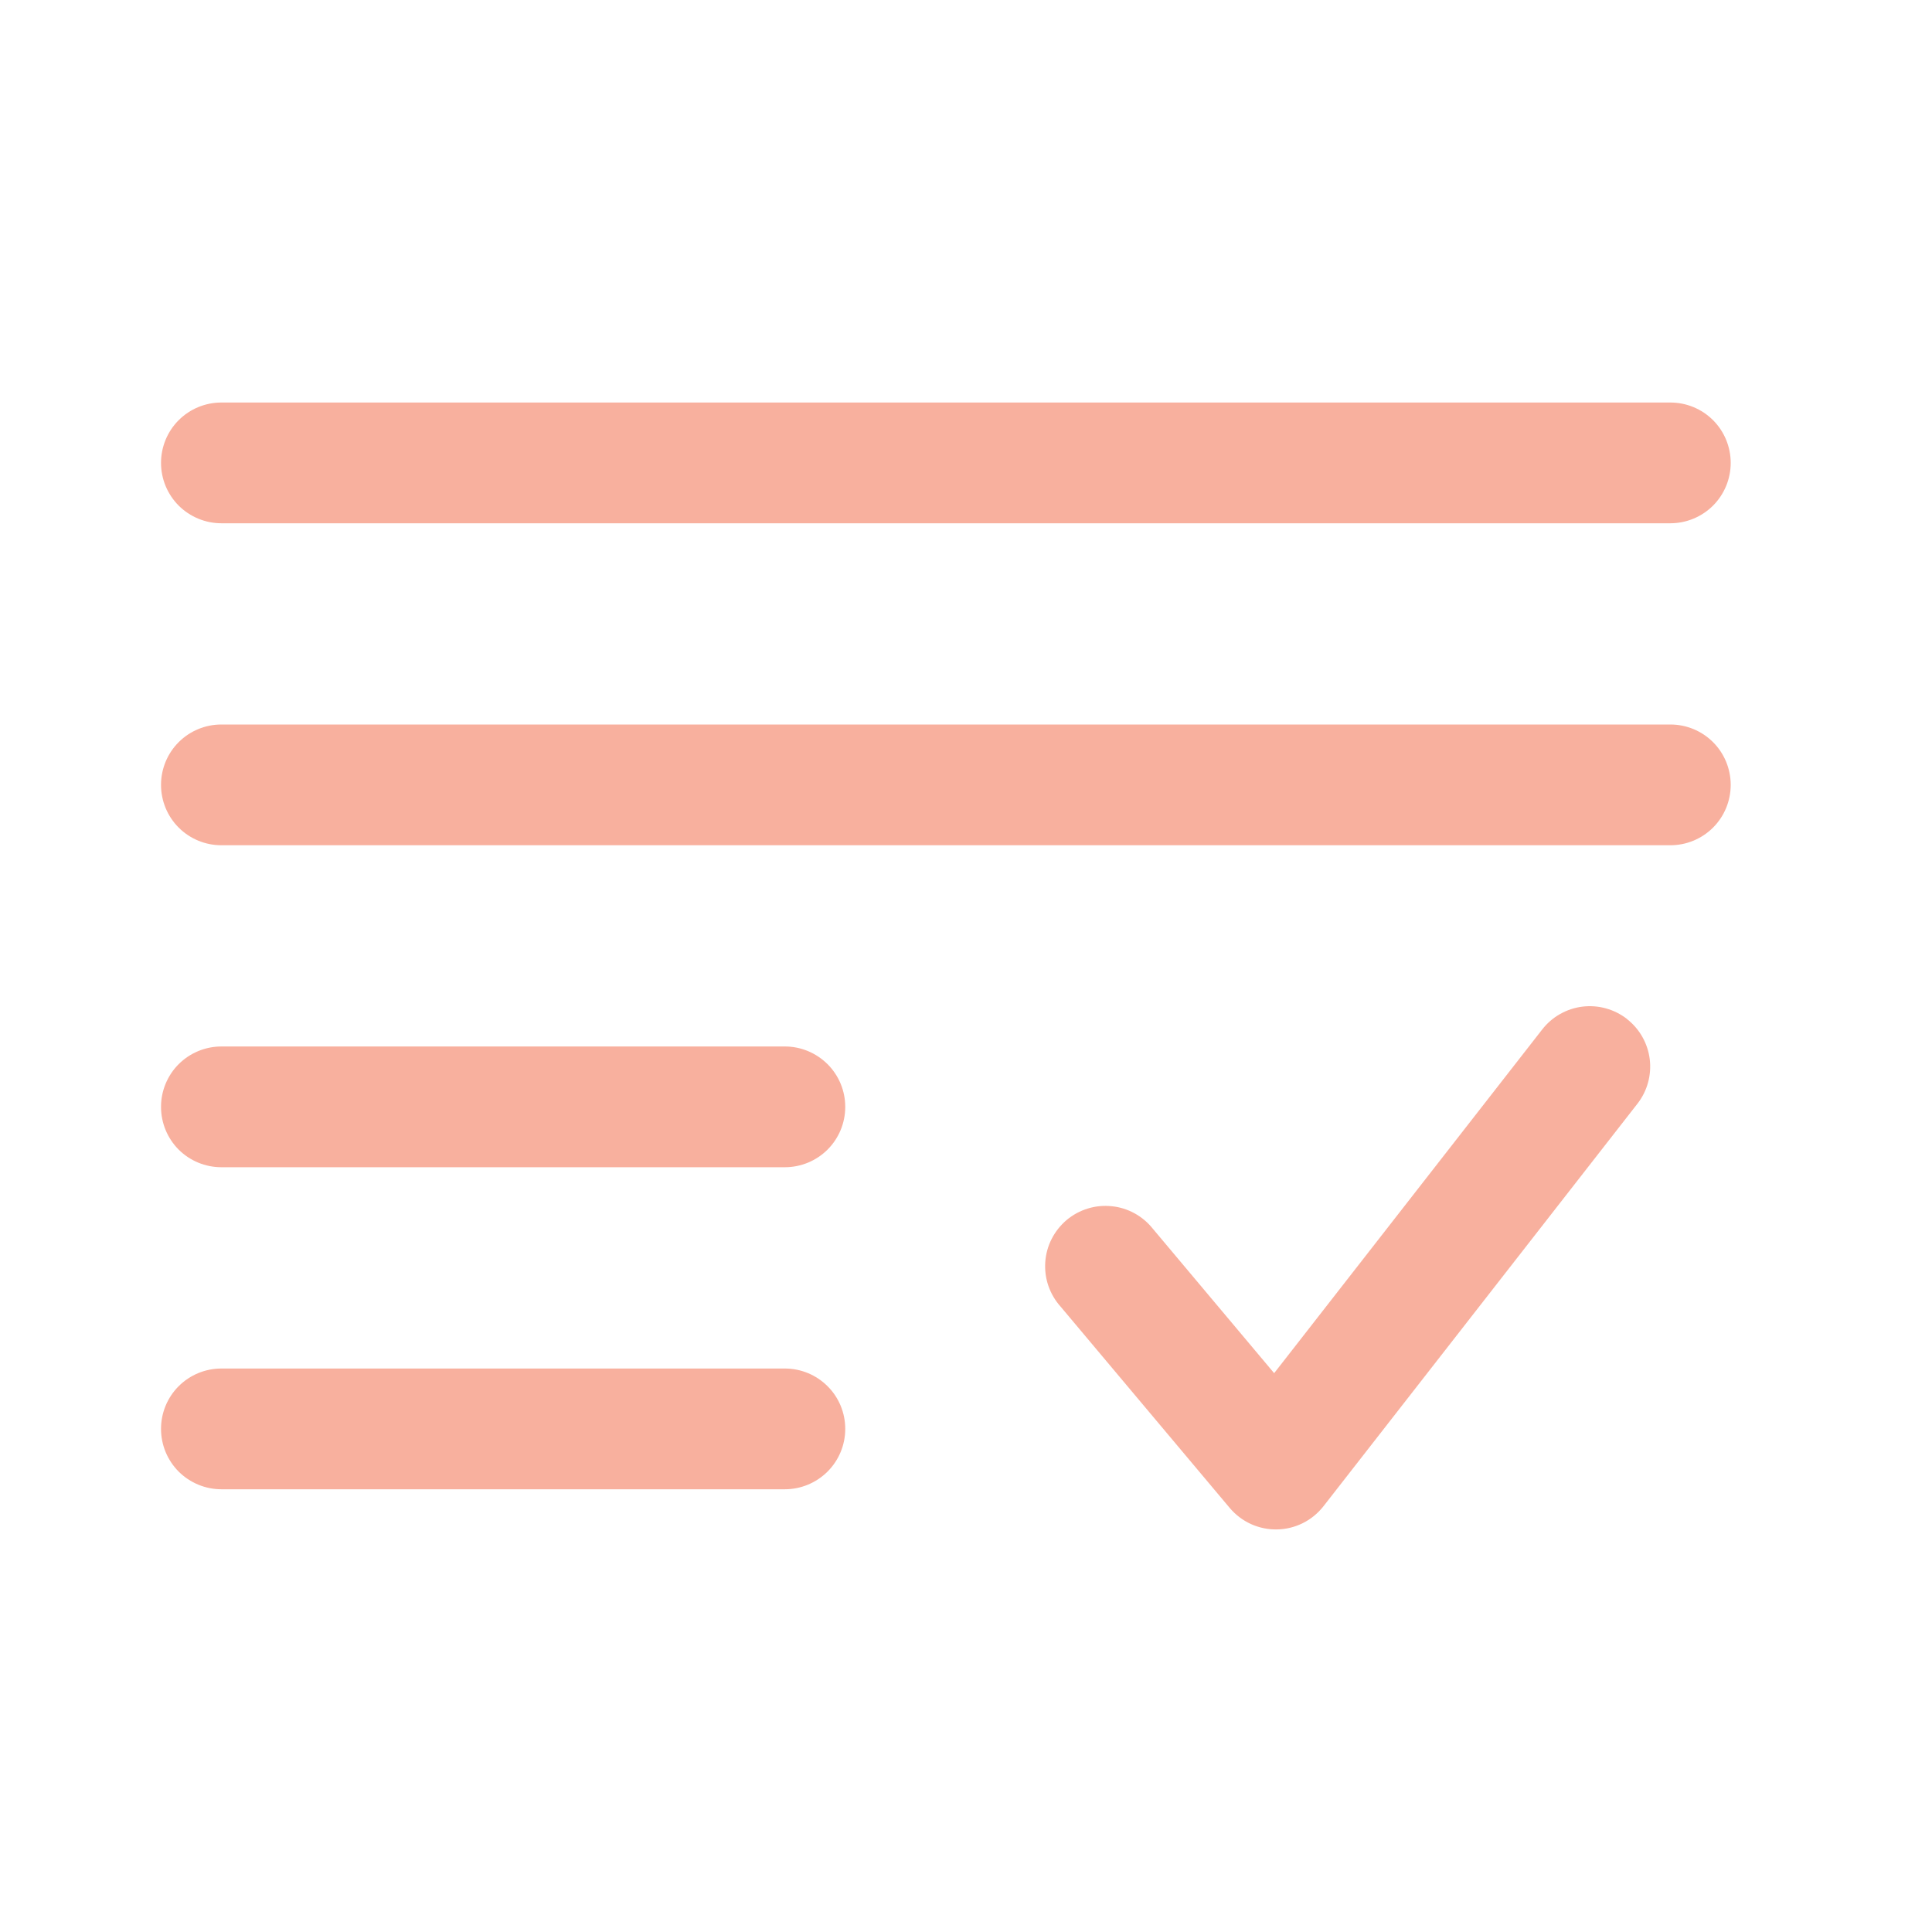 <svg width="32" height="32" viewBox="0 0 32 32" fill="none" xmlns="http://www.w3.org/2000/svg">
<path fill-rule="evenodd" clip-rule="evenodd" d="M2.667 7.667C2.667 7.402 2.772 7.147 2.959 6.96C3.147 6.772 3.401 6.667 3.667 6.667H27.666C27.932 6.667 28.186 6.772 28.374 6.96C28.561 7.147 28.666 7.402 28.666 7.667C28.666 7.932 28.561 8.186 28.374 8.374C28.186 8.561 27.932 8.667 27.666 8.667H3.667C3.401 8.667 3.147 8.561 2.959 8.374C2.772 8.186 2.667 7.932 2.667 7.667ZM2.667 13C2.667 12.735 2.772 12.48 2.959 12.293C3.147 12.105 3.401 12 3.667 12H27.666C27.932 12 28.186 12.105 28.374 12.293C28.561 12.48 28.666 12.735 28.666 13C28.666 13.265 28.561 13.52 28.374 13.707C28.186 13.895 27.932 14 27.666 14H3.667C3.401 14 3.147 13.895 2.959 13.707C2.772 13.52 2.667 13.265 2.667 13ZM26.948 16.879C27.157 17.042 27.292 17.281 27.325 17.544C27.357 17.807 27.284 18.072 27.121 18.281L21.921 24.948C21.829 25.065 21.713 25.161 21.58 25.227C21.446 25.294 21.3 25.33 21.151 25.332C21.002 25.335 20.855 25.304 20.719 25.243C20.584 25.181 20.464 25.09 20.368 24.976L17.568 21.643C17.478 21.543 17.409 21.426 17.365 21.299C17.321 21.172 17.304 21.038 17.313 20.904C17.322 20.77 17.358 20.639 17.419 20.52C17.48 20.4 17.565 20.294 17.667 20.207C17.77 20.121 17.889 20.056 18.018 20.017C18.146 19.977 18.281 19.965 18.415 19.979C18.548 19.992 18.678 20.033 18.795 20.098C18.913 20.163 19.016 20.252 19.099 20.357L21.104 22.744L25.544 17.051C25.625 16.947 25.725 16.86 25.839 16.796C25.954 16.731 26.079 16.689 26.21 16.673C26.34 16.657 26.473 16.667 26.599 16.702C26.726 16.737 26.844 16.797 26.948 16.877M2.667 18.333C2.667 18.068 2.772 17.814 2.959 17.626C3.147 17.439 3.401 17.333 3.667 17.333H13C13.265 17.333 13.519 17.439 13.707 17.626C13.895 17.814 14 18.068 14 18.333C14 18.599 13.895 18.853 13.707 19.041C13.519 19.228 13.265 19.333 13 19.333H3.667C3.401 19.333 3.147 19.228 2.959 19.041C2.772 18.853 2.667 18.599 2.667 18.333ZM2.667 23.667C2.667 23.401 2.772 23.147 2.959 22.96C3.147 22.772 3.401 22.667 3.667 22.667H13C13.265 22.667 13.519 22.772 13.707 22.96C13.895 23.147 14 23.401 14 23.667C14 23.932 13.895 24.186 13.707 24.374C13.519 24.561 13.265 24.667 13 24.667H3.667C3.401 24.667 3.147 24.561 2.959 24.374C2.772 24.186 2.667 23.932 2.667 23.667Z" fill="#F8B09E"/>
</svg>
